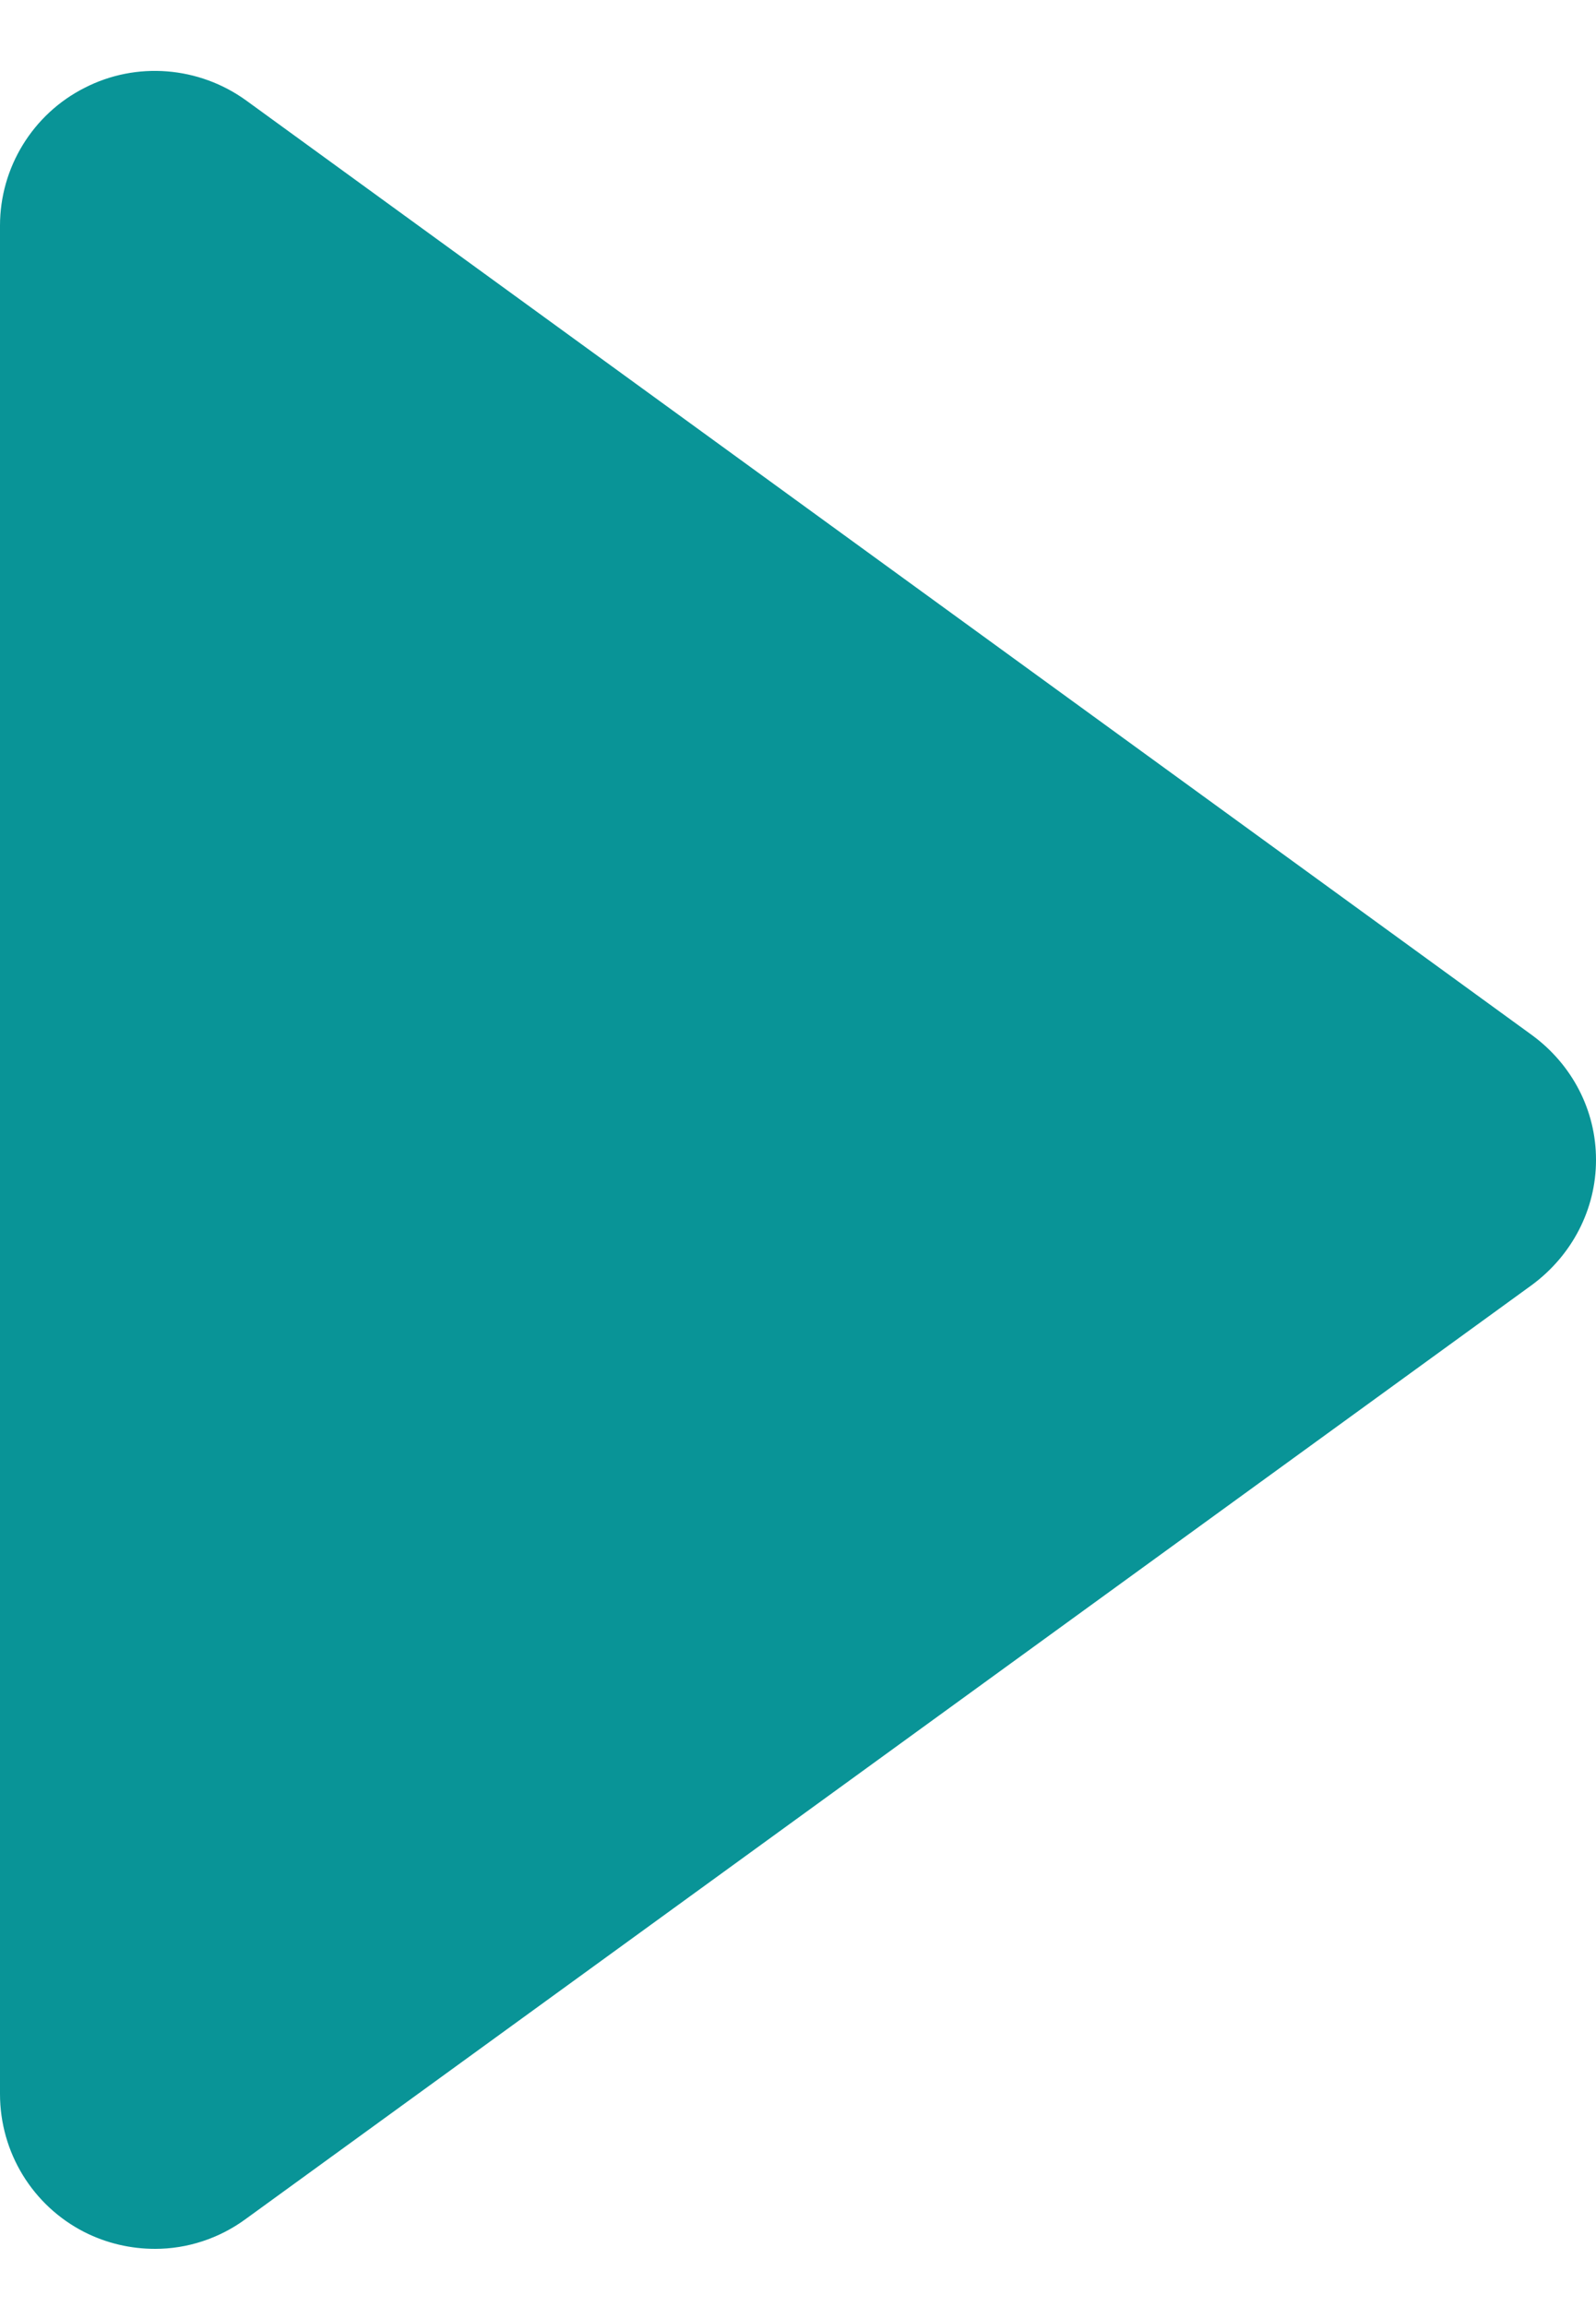 <svg width="9" height="13" viewBox="0 0 9 13" fill="none" xmlns="http://www.w3.org/2000/svg">
<path d="M8.638 5.832L1.388 0.566C1.122 0.374 0.769 0.345 0.477 0.495C0.184 0.643 0 0.945 0 1.271V11.799C0 12.129 0.184 12.429 0.477 12.578C0.602 12.641 0.738 12.672 0.875 12.672C1.054 12.672 1.235 12.615 1.388 12.502L8.638 7.241C8.866 7.073 9 6.813 9 6.537C9.001 6.256 8.864 5.997 8.638 5.832Z" fill="#099497"/>
</svg>
